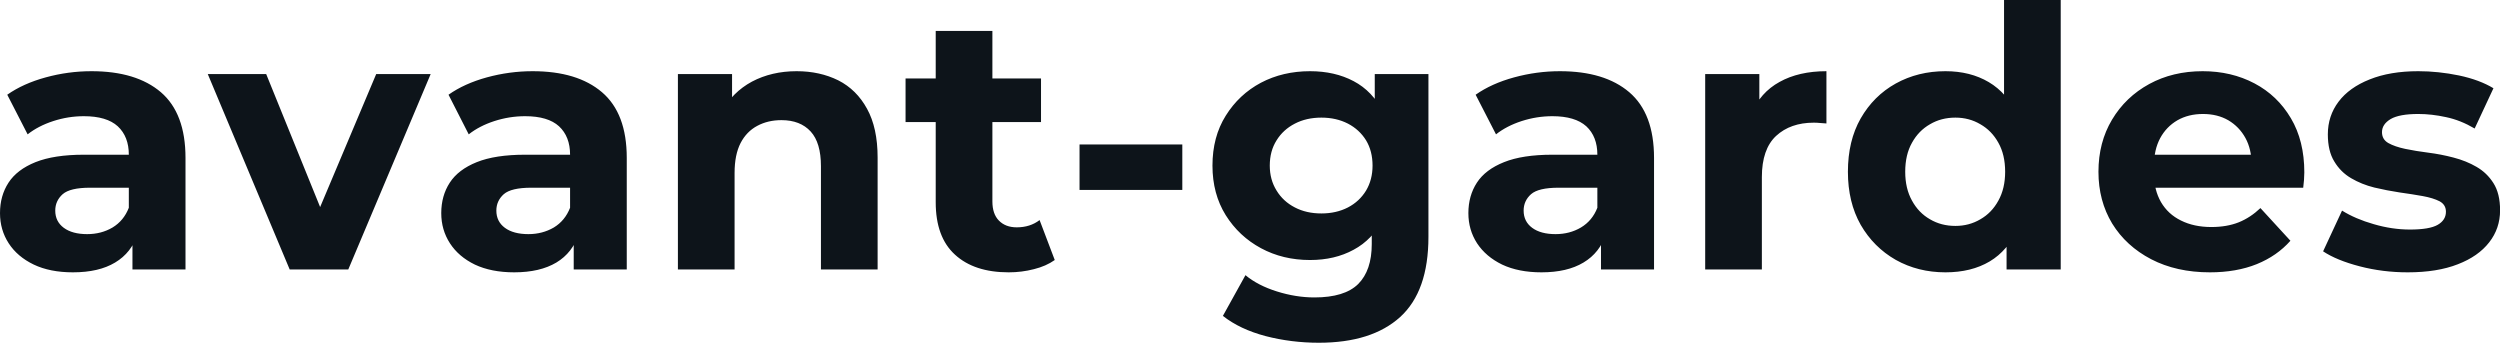 <svg fill="#0d141a" viewBox="0 0 158.355 21.712" height="100%" width="100%" xmlns="http://www.w3.org/2000/svg"><path preserveAspectRatio="none" d="M11.75 17.07L8.39 17.07L8.39 14.65L8.16 14.12L8.16 9.80Q8.16 8.65 7.46 8.00Q6.76 7.36 5.31 7.36L5.31 7.36Q4.32 7.36 3.37 7.67Q2.42 7.98 1.75 8.51L1.75 8.51L0.46 6.00Q1.47 5.29 2.90 4.90Q4.32 4.51 5.80 4.51L5.80 4.51Q8.63 4.51 10.19 5.84Q11.75 7.18 11.75 10.00L11.75 10.00L11.75 17.07ZM4.62 17.25L4.62 17.25Q3.17 17.25 2.14 16.76Q1.10 16.26 0.55 15.41Q0 14.56 0 13.50L0 13.50Q0 12.40 0.54 11.57Q1.08 10.74 2.25 10.27Q3.43 9.80 5.31 9.80L5.31 9.80L8.60 9.80L8.60 11.89L5.70 11.89Q4.44 11.89 3.97 12.30Q3.50 12.72 3.50 13.34L3.50 13.34Q3.50 14.03 4.04 14.43Q4.58 14.83 5.52 14.83L5.52 14.83Q6.42 14.83 7.13 14.41Q7.84 13.98 8.16 13.16L8.16 13.16L8.72 14.81Q8.33 16.01 7.29 16.63Q6.26 17.25 4.62 17.25ZM22.06 17.07L18.35 17.07L13.16 4.69L16.86 4.69L21.18 15.34L19.34 15.34L23.83 4.69L27.28 4.69L22.06 17.07ZM39.70 17.07L36.34 17.07L36.34 14.65L36.11 14.12L36.11 9.80Q36.11 8.65 35.41 8.00Q34.71 7.36 33.26 7.36L33.26 7.36Q32.27 7.36 31.31 7.67Q30.36 7.98 29.69 8.51L29.69 8.51L28.41 6.00Q29.42 5.29 30.84 4.90Q32.27 4.51 33.74 4.51L33.74 4.51Q36.57 4.51 38.13 5.84Q39.70 7.18 39.70 10.00L39.70 10.00L39.70 17.07ZM32.57 17.25L32.57 17.25Q31.12 17.25 30.08 16.76Q29.05 16.26 28.50 15.41Q27.95 14.56 27.95 13.50L27.95 13.50Q27.95 12.40 28.49 11.57Q29.03 10.74 30.20 10.27Q31.37 9.80 33.26 9.80L33.26 9.80L36.55 9.80L36.55 11.89L33.65 11.89Q32.38 11.89 31.91 12.30Q31.44 12.72 31.44 13.34L31.44 13.34Q31.44 14.03 31.98 14.43Q32.52 14.83 33.47 14.83L33.47 14.83Q34.36 14.83 35.08 14.41Q35.79 13.98 36.11 13.16L36.11 13.16L36.66 14.81Q36.27 16.01 35.24 16.63Q34.20 17.25 32.57 17.25ZM50.46 4.51L50.46 4.51Q51.93 4.51 53.10 5.09Q54.26 5.68 54.92 6.89Q55.59 8.10 55.59 9.98L55.59 9.98L55.59 17.07L52.00 17.07L52.00 10.53Q52.00 9.04 51.35 8.33Q50.69 7.61 49.50 7.61L49.50 7.61Q48.64 7.61 47.97 7.97Q47.29 8.33 46.91 9.06Q46.53 9.80 46.53 10.95L46.53 10.95L46.53 17.07L42.94 17.07L42.94 4.69L46.37 4.69L46.37 8.12L45.72 7.08Q46.39 5.84 47.63 5.17Q48.88 4.51 50.46 4.51ZM63.89 17.25L63.89 17.25Q61.71 17.25 60.49 16.13Q59.27 15.02 59.27 12.81L59.27 12.81L59.27 1.96L62.86 1.96L62.86 12.76Q62.86 13.55 63.27 13.97Q63.69 14.40 64.40 14.40L64.40 14.40Q65.25 14.40 65.85 13.94L65.85 13.94L66.81 16.47Q66.26 16.86 65.49 17.05Q64.72 17.25 63.89 17.25ZM65.94 7.73L57.36 7.73L57.36 4.97L65.94 4.97L65.94 7.73ZM74.89 12.03L68.38 12.03L68.38 9.15L74.89 9.15L74.89 12.03ZM83.54 21.71L83.54 21.71Q81.79 21.71 80.17 21.29Q78.54 20.86 77.46 20.01L77.46 20.01L78.89 17.43Q79.67 18.08 80.88 18.46Q82.09 18.84 83.26 18.84L83.26 18.84Q85.17 18.84 86.03 17.99Q86.89 17.13 86.89 15.46L86.89 15.46L86.89 13.59L87.12 10.49L87.08 7.36L87.08 4.69L90.48 4.69L90.48 15.00Q90.48 18.45 88.69 20.08Q86.89 21.71 83.54 21.71ZM82.98 16.47L82.98 16.47Q81.26 16.47 79.87 15.72Q78.48 14.97 77.64 13.63Q76.80 12.28 76.80 10.49L76.80 10.49Q76.80 8.67 77.64 7.33Q78.48 5.98 79.87 5.24Q81.26 4.51 82.98 4.51L82.98 4.51Q84.55 4.51 85.74 5.14Q86.94 5.77 87.61 7.10Q88.27 8.42 88.27 10.49L88.27 10.49Q88.27 12.54 87.61 13.86Q86.94 15.18 85.74 15.82Q84.55 16.47 82.98 16.47ZM83.70 13.52L83.70 13.52Q84.64 13.52 85.38 13.14Q86.11 12.76 86.53 12.07Q86.94 11.38 86.94 10.49L86.94 10.49Q86.94 9.57 86.53 8.89Q86.11 8.21 85.38 7.83Q84.64 7.45 83.70 7.45L83.70 7.45Q82.75 7.45 82.02 7.83Q81.28 8.21 80.86 8.89Q80.43 9.57 80.43 10.49L80.43 10.49Q80.43 11.38 80.86 12.07Q81.28 12.76 82.02 13.14Q82.75 13.52 83.70 13.52ZM104.77 17.07L101.41 17.07L101.41 14.65L101.18 14.12L101.18 9.80Q101.18 8.65 100.48 8.00Q99.77 7.36 98.33 7.36L98.33 7.36Q97.34 7.36 96.38 7.67Q95.43 7.98 94.76 8.51L94.76 8.51L93.47 6.00Q94.48 5.29 95.91 4.90Q97.34 4.51 98.81 4.51L98.81 4.51Q101.64 4.51 103.20 5.84Q104.77 7.18 104.77 10.00L104.77 10.00L104.77 17.07ZM97.64 17.25L97.64 17.25Q96.19 17.25 95.15 16.76Q94.12 16.26 93.56 15.41Q93.01 14.56 93.01 13.50L93.01 13.50Q93.01 12.40 93.55 11.57Q94.09 10.74 95.27 10.27Q96.44 9.80 98.33 9.80L98.33 9.80L101.61 9.80L101.61 11.89L98.72 11.89Q97.45 11.89 96.98 12.30Q96.51 12.72 96.51 13.34L96.51 13.34Q96.51 14.03 97.05 14.43Q97.59 14.83 98.53 14.83L98.53 14.83Q99.43 14.83 100.14 14.41Q100.86 13.98 101.18 13.16L101.18 13.16L101.73 14.81Q101.34 16.01 100.30 16.63Q99.27 17.25 97.64 17.25ZM111.60 17.07L108.01 17.07L108.01 4.69L111.44 4.69L111.44 8.19L110.95 7.18Q111.50 5.86 112.72 5.19Q113.94 4.51 115.69 4.51L115.69 4.51L115.69 7.82Q115.46 7.80 115.28 7.79Q115.09 7.77 114.89 7.77L114.89 7.77Q113.41 7.77 112.50 8.61Q111.60 9.45 111.60 11.22L111.60 11.22L111.60 17.07ZM123.23 17.25L123.23 17.25Q121.49 17.25 120.08 16.46Q118.68 15.66 117.86 14.24Q117.05 12.81 117.05 10.88L117.05 10.88Q117.05 8.92 117.86 7.50Q118.68 6.07 120.08 5.29Q121.49 4.51 123.23 4.51L123.23 4.51Q124.80 4.51 125.97 5.20Q127.14 5.89 127.79 7.29Q128.43 8.69 128.43 10.88L128.43 10.88Q128.43 13.04 127.81 14.46Q127.19 15.87 126.03 16.56Q124.87 17.25 123.23 17.25ZM123.86 14.31L123.86 14.31Q124.73 14.31 125.44 13.89Q126.16 13.48 126.58 12.71Q127.01 11.94 127.01 10.88L127.01 10.88Q127.01 9.80 126.58 9.04Q126.16 8.28 125.44 7.87Q124.73 7.45 123.86 7.45L123.86 7.45Q122.96 7.45 122.25 7.87Q121.53 8.28 121.11 9.04Q120.68 9.80 120.68 10.88L120.68 10.88Q120.68 11.94 121.11 12.71Q121.53 13.48 122.25 13.89Q122.96 14.31 123.86 14.31ZM130.53 17.07L127.10 17.07L127.10 14.54L127.17 10.86L126.94 7.20L126.94 0L130.53 0L130.53 17.07ZM139.98 17.25L139.98 17.25Q137.86 17.25 136.26 16.42Q134.67 15.59 133.79 14.16Q132.92 12.72 132.92 10.88L132.92 10.88Q132.92 9.02 133.78 7.58Q134.64 6.14 136.14 5.32Q137.63 4.51 139.52 4.51L139.52 4.51Q141.34 4.51 142.80 5.28Q144.26 6.05 145.11 7.49Q145.96 8.92 145.96 10.92L145.96 10.92Q145.96 11.13 145.94 11.40Q145.91 11.66 145.89 11.89L145.89 11.89L135.84 11.89L135.84 9.80L144.00 9.80L142.62 10.42Q142.62 9.45 142.23 8.74Q141.84 8.03 141.15 7.62Q140.46 7.22 139.54 7.22L139.54 7.22Q138.62 7.22 137.92 7.62Q137.22 8.03 136.83 8.75Q136.44 9.48 136.44 10.46L136.44 10.46L136.44 11.02Q136.44 12.03 136.88 12.80Q137.33 13.57 138.15 13.97Q138.97 14.38 140.07 14.38L140.07 14.38Q141.06 14.38 141.81 14.08Q142.55 13.78 143.18 13.18L143.18 13.18L145.08 15.25Q144.23 16.21 142.95 16.73Q141.66 17.25 139.98 17.25ZM152.51 17.25L152.51 17.25Q150.93 17.25 149.47 16.87Q148.01 16.49 147.15 15.92L147.15 15.92L148.35 13.34Q149.20 13.87 150.36 14.20Q151.52 14.54 152.65 14.54L152.65 14.54Q153.89 14.54 154.41 14.24Q154.93 13.94 154.93 13.41L154.93 13.41Q154.93 12.97 154.53 12.75Q154.12 12.54 153.46 12.42Q152.79 12.30 152.00 12.19Q151.20 12.07 150.40 11.88Q149.59 11.68 148.93 11.29Q148.26 10.90 147.86 10.23Q147.45 9.57 147.45 8.51L147.45 8.51Q147.45 7.34 148.13 6.44Q148.81 5.54 150.10 5.03Q151.39 4.51 153.18 4.51L153.18 4.51Q154.45 4.51 155.76 4.78Q157.07 5.06 157.94 5.59L157.94 5.59L156.75 8.14Q155.85 7.61 154.94 7.42Q154.03 7.22 153.18 7.22L153.18 7.22Q151.98 7.22 151.43 7.54Q150.88 7.87 150.88 8.37L150.88 8.37Q150.88 8.83 151.28 9.06Q151.69 9.29 152.35 9.43Q153.02 9.57 153.81 9.67Q154.61 9.77 155.41 9.98Q156.22 10.19 156.87 10.57Q157.53 10.95 157.94 11.60Q158.36 12.26 158.36 13.32L158.36 13.32Q158.36 14.47 157.67 15.35Q156.98 16.24 155.68 16.74Q154.38 17.25 152.51 17.25Z"></path></svg>
